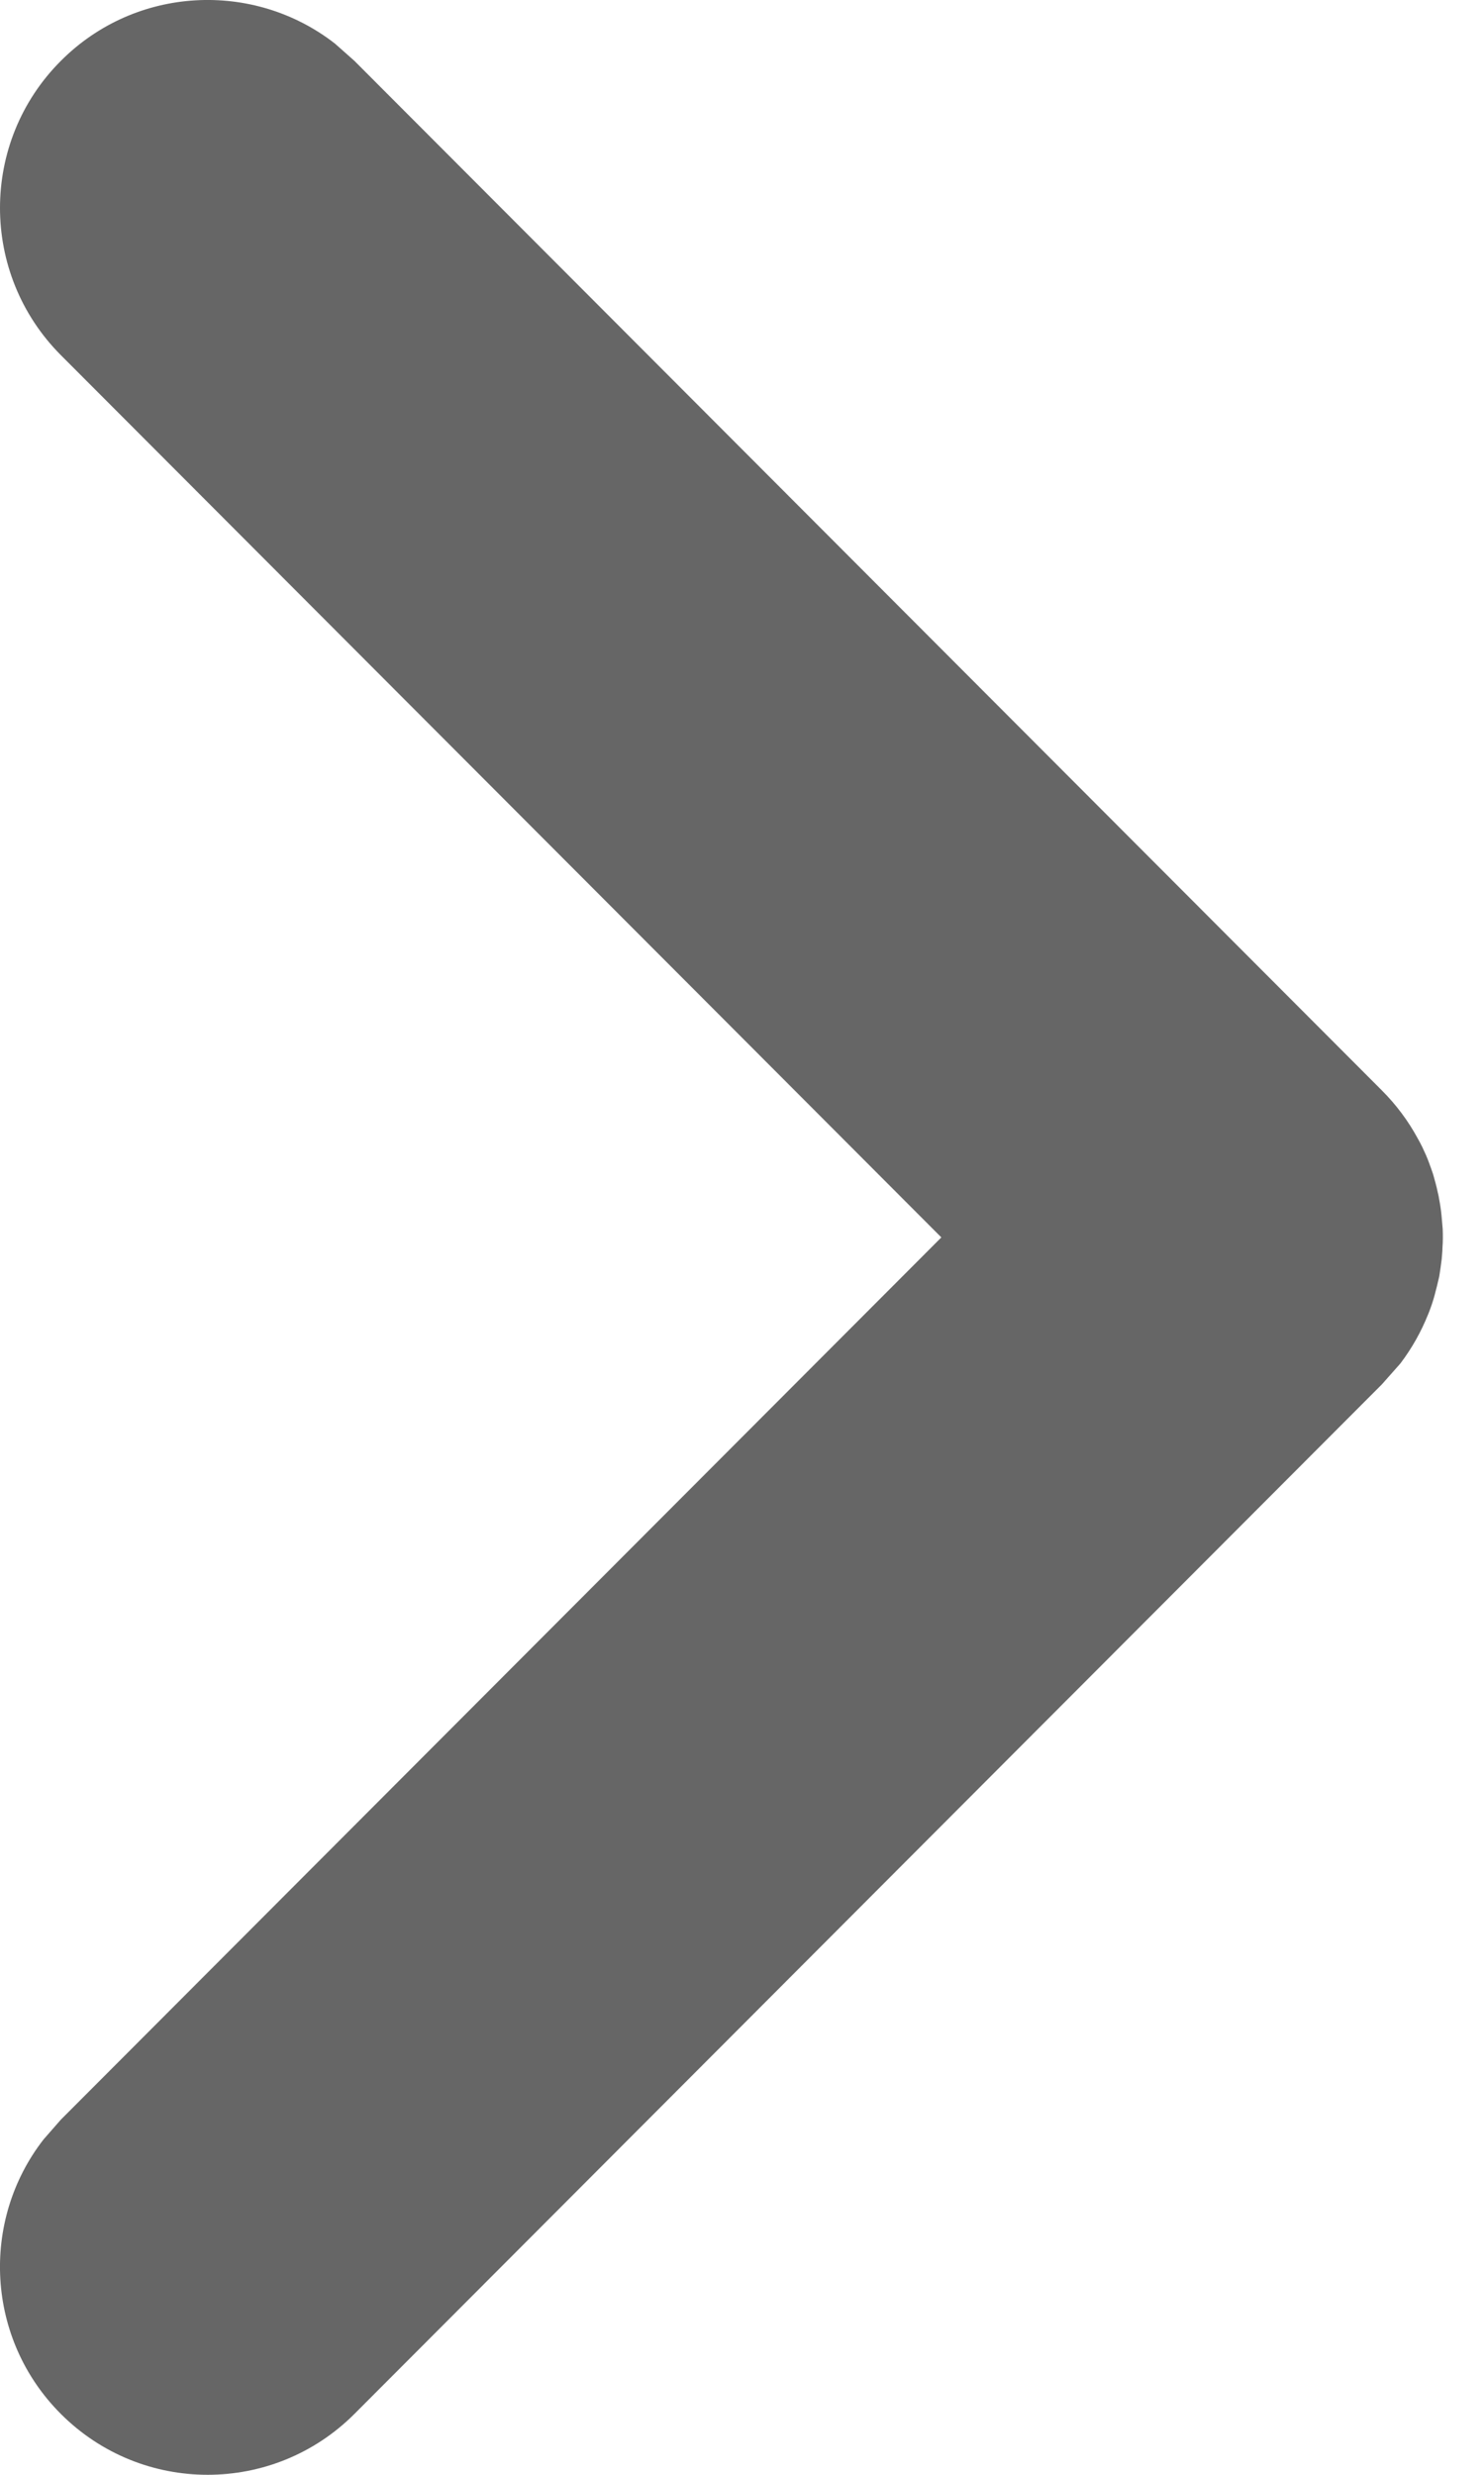 <?xml version="1.0" encoding="UTF-8"?>
<svg width="6px" height="10px" viewBox="0 0 6 10" version="1.1" xmlns="http://www.w3.org/2000/svg" xmlns:xlink="http://www.w3.org/1999/xlink">
    <!-- Generator: Sketch 61 (89581) - https://sketch.com -->
    <title>Icons / Chevron right small</title>
    <desc>Created with Sketch.</desc>
    <g id="Page-1" stroke="none" stroke-width="1" fill="none" fill-rule="evenodd">
        <g id="18" transform="translate(-353, -138)" fill="#666666">
            <g id="Icons-/-Chevron-right-small" transform="translate(353, 138)">
                <g transform="translate(-0, 0)" id="chev-right-sm">
                    <path d="M1.354,0.176 L1.433,0.246 L5.587,4.406 C5.646,4.465 5.694,4.53 5.732,4.6 C5.739,4.612 5.745,4.624 5.751,4.636 C5.761,4.657 5.77,4.677 5.778,4.699 C5.783,4.713 5.789,4.729 5.794,4.744 C5.801,4.769 5.808,4.793 5.813,4.818 C5.816,4.829 5.818,4.841 5.82,4.853 C5.825,4.879 5.828,4.905 5.83,4.931 C5.831,4.942 5.832,4.954 5.833,4.966 C5.834,4.992 5.834,5.017 5.832,5.043 C5.832,5.057 5.83,5.073 5.829,5.088 C5.826,5.111 5.823,5.134 5.819,5.158 C5.816,5.171 5.813,5.184 5.81,5.196 C5.804,5.22 5.798,5.244 5.79,5.268 C5.785,5.282 5.78,5.297 5.774,5.311 C5.746,5.381 5.709,5.447 5.663,5.508 L5.657,5.515 L5.587,5.594 L1.433,9.754 C1.105,10.082 0.574,10.082 0.246,9.754 C-0.057,9.451 -0.08,8.974 0.176,8.645 L0.246,8.565 L3.806,5 L0.246,1.435 C-0.082,1.106 -0.082,0.574 0.246,0.246 C0.548,-0.057 1.025,-0.08 1.354,0.176 Z" fill-rule="nonzero"></path>
                </g>
            </g>
        </g>
    </g>
</svg>